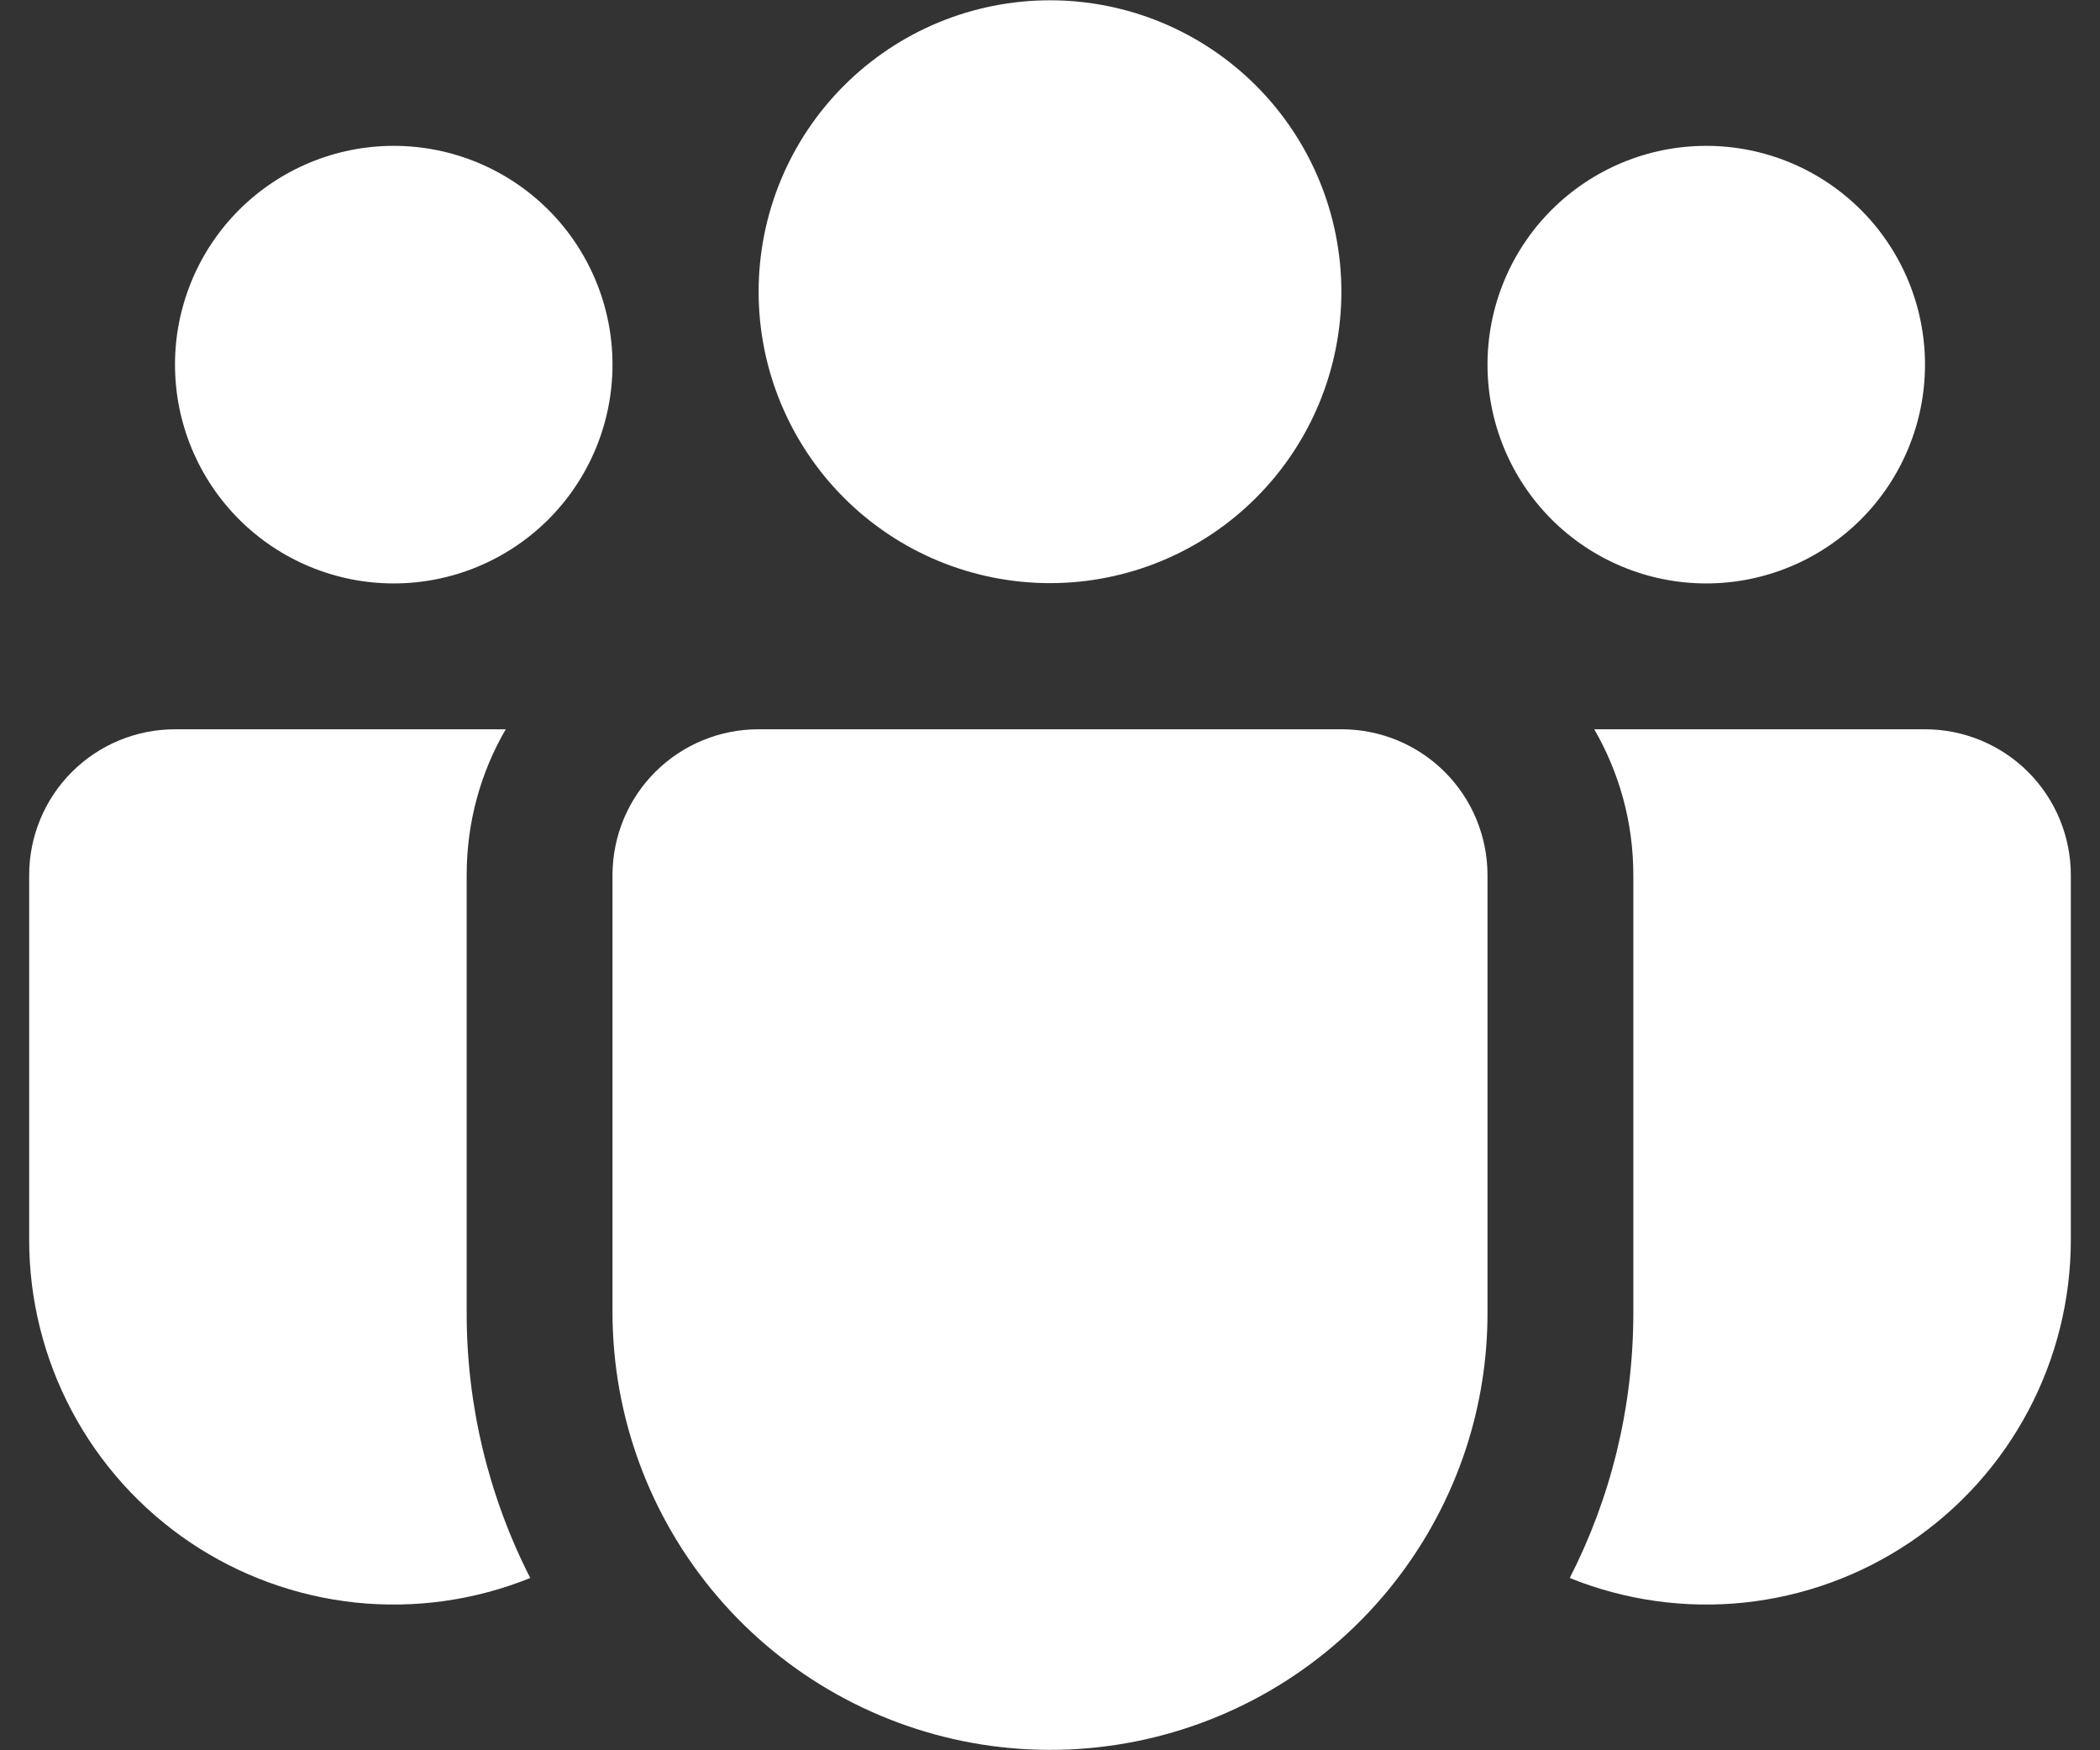 <?xml version="1.0" encoding="UTF-8"?> <svg xmlns="http://www.w3.org/2000/svg" width="36" height="30" viewBox="0 0 36 30" fill="none"><rect x="0" y="0" width="36" height="30" fill="#333333" stroke="none"/><path d="M18 0.005C17.344 0.005 16.695 0.134 16.088 0.385C15.482 0.636 14.932 1.004 14.468 1.468C14.004 1.932 13.636 2.482 13.385 3.088C13.134 3.694 13.005 4.344 13.005 5C13.005 5.656 13.134 6.305 13.385 6.911C13.636 7.517 14.004 8.068 14.468 8.532C14.932 8.996 15.482 9.364 16.088 9.615C16.695 9.866 17.344 9.995 18 9.995C19.325 9.995 20.595 9.469 21.532 8.532C22.469 7.595 22.995 6.325 22.995 5C22.995 3.675 22.469 2.405 21.532 1.468C20.595 0.531 19.325 0.005 18 0.005ZM29.25 2.5C28.255 2.5 27.302 2.895 26.598 3.598C25.895 4.301 25.5 5.255 25.5 6.25C25.5 7.244 25.895 8.198 26.598 8.902C27.302 9.605 28.255 10 29.25 10C30.245 10 31.198 9.605 31.902 8.902C32.605 8.198 33 7.244 33 6.25C33 5.255 32.605 4.301 31.902 3.598C31.198 2.895 30.245 2.5 29.25 2.5ZM6.75 2.5C5.755 2.5 4.802 2.895 4.098 3.598C3.395 4.301 3 5.255 3 6.25C3 7.244 3.395 8.198 4.098 8.902C4.802 9.605 5.755 10 6.75 10C7.745 10 8.698 9.605 9.402 8.902C10.105 8.198 10.5 7.244 10.5 6.25C10.5 5.255 10.105 4.301 9.402 3.598C8.698 2.895 7.745 2.5 6.75 2.5ZM10.5 14.982C10.505 14.322 10.77 13.691 11.238 13.226C11.707 12.761 12.34 12.5 13 12.5H23C23.663 12.5 24.299 12.763 24.768 13.232C25.237 13.701 25.5 14.337 25.5 15V22.5C25.501 23.287 25.378 24.069 25.135 24.817C24.581 26.514 23.441 27.958 21.919 28.89C20.396 29.821 18.592 30.18 16.829 29.901C15.066 29.621 13.461 28.723 12.301 27.367C11.141 26.01 10.502 24.285 10.5 22.5V14.982ZM8 15C8 14.087 8.242 13.235 8.67 12.5H3C2.337 12.5 1.701 12.763 1.232 13.232C0.763 13.701 0.5 14.337 0.5 15V21.25C0.5 22.273 0.751 23.281 1.231 24.184C1.711 25.088 2.405 25.86 3.254 26.433C4.102 27.005 5.078 27.36 6.095 27.468C7.113 27.575 8.141 27.43 9.09 27.047C8.372 25.638 7.998 24.079 8 22.497V15ZM28 15V22.5C28 24.137 27.608 25.682 26.91 27.047C27.859 27.43 28.887 27.575 29.905 27.468C30.922 27.36 31.898 27.005 32.746 26.433C33.595 25.86 34.289 25.088 34.769 24.184C35.249 23.281 35.5 22.273 35.5 21.25V15C35.5 14.337 35.237 13.701 34.768 13.232C34.299 12.763 33.663 12.5 33 12.5H27.33C27.755 13.235 28 14.087 28 15Z" fill="white"></path></svg> 